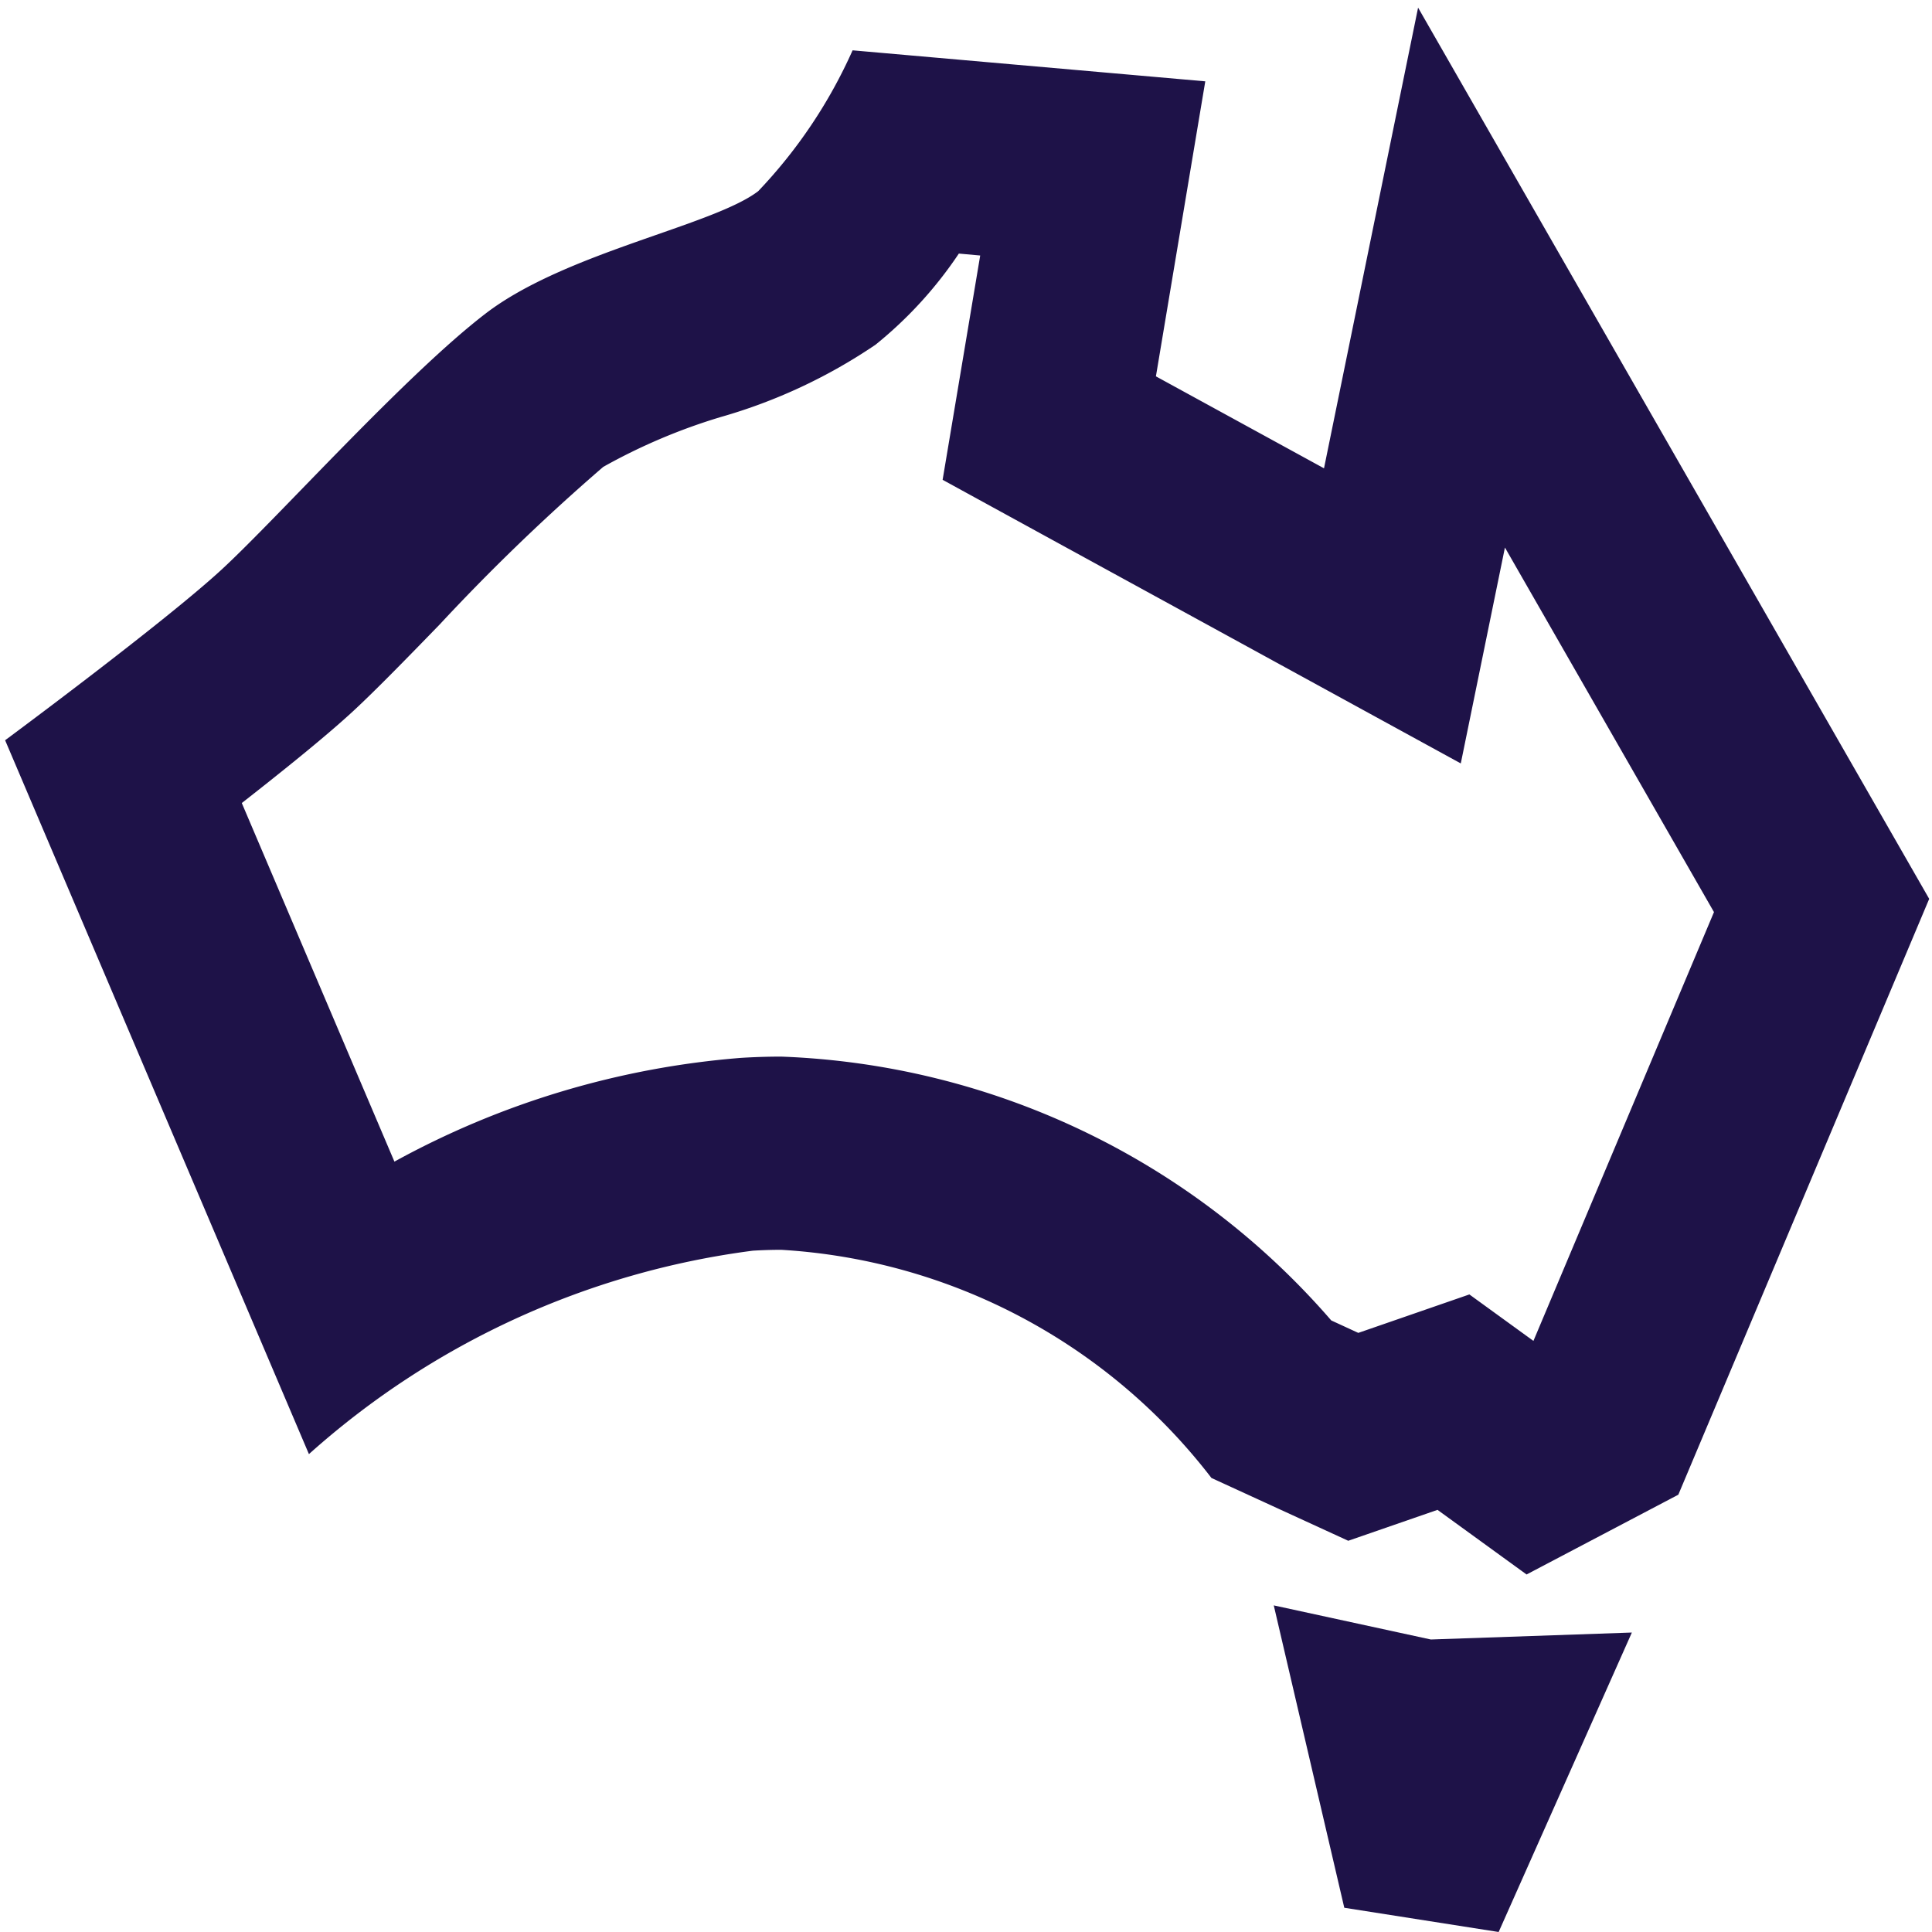 <svg id="Layer_1" data-name="Layer 1" xmlns="http://www.w3.org/2000/svg" viewBox="0 0 20 20"><path d="M9.926,2.625l.221.02-.154.92-.235,1.402,1.247.683,1.74.952,2.377,1.301.457-2.235L17.743,9.442l-1.869,4.439-.663-.481-.985.341-.165.057-.28-.129a7.915,7.915,0,0,0-5.694-2.731q-.205,0-.416.013a8.911,8.911,0,0,0-3.588,1.074L2.503,8.313c.436-.341.884-.702,1.16-.958.221-.205.537-.528.891-.893a21.351,21.351,0,0,1,1.691-1.629,6.042,6.042,0,0,1,1.216-.516A5.574,5.574,0,0,0,9.064,3.568a4.237,4.237,0,0,0,.862-.943m4.754-2.546-.974,4.769-1.74-.952L12.477.842,8.826.521A5.151,5.151,0,0,1,7.849,1.979c-.468.358-1.995.633-2.821,1.266S2.891,5.343,2.303,5.888.053,7.663.053,7.663l3.145,7.39A8.528,8.528,0,0,1,7.794,12.947q.149-.009.293-.009a6.069,6.069,0,0,1,4.454,2.362l1.416.65.924-.32.922.669,1.571-.826,2.597-6.168L14.68.079Z" fill="#1e1248"/><polygon points="13.186 16.619 13.916 19.749 15.514 20 16.893 16.9 14.812 16.972 13.186 16.619 13.186 16.619" fill="#1e1248"/></svg>